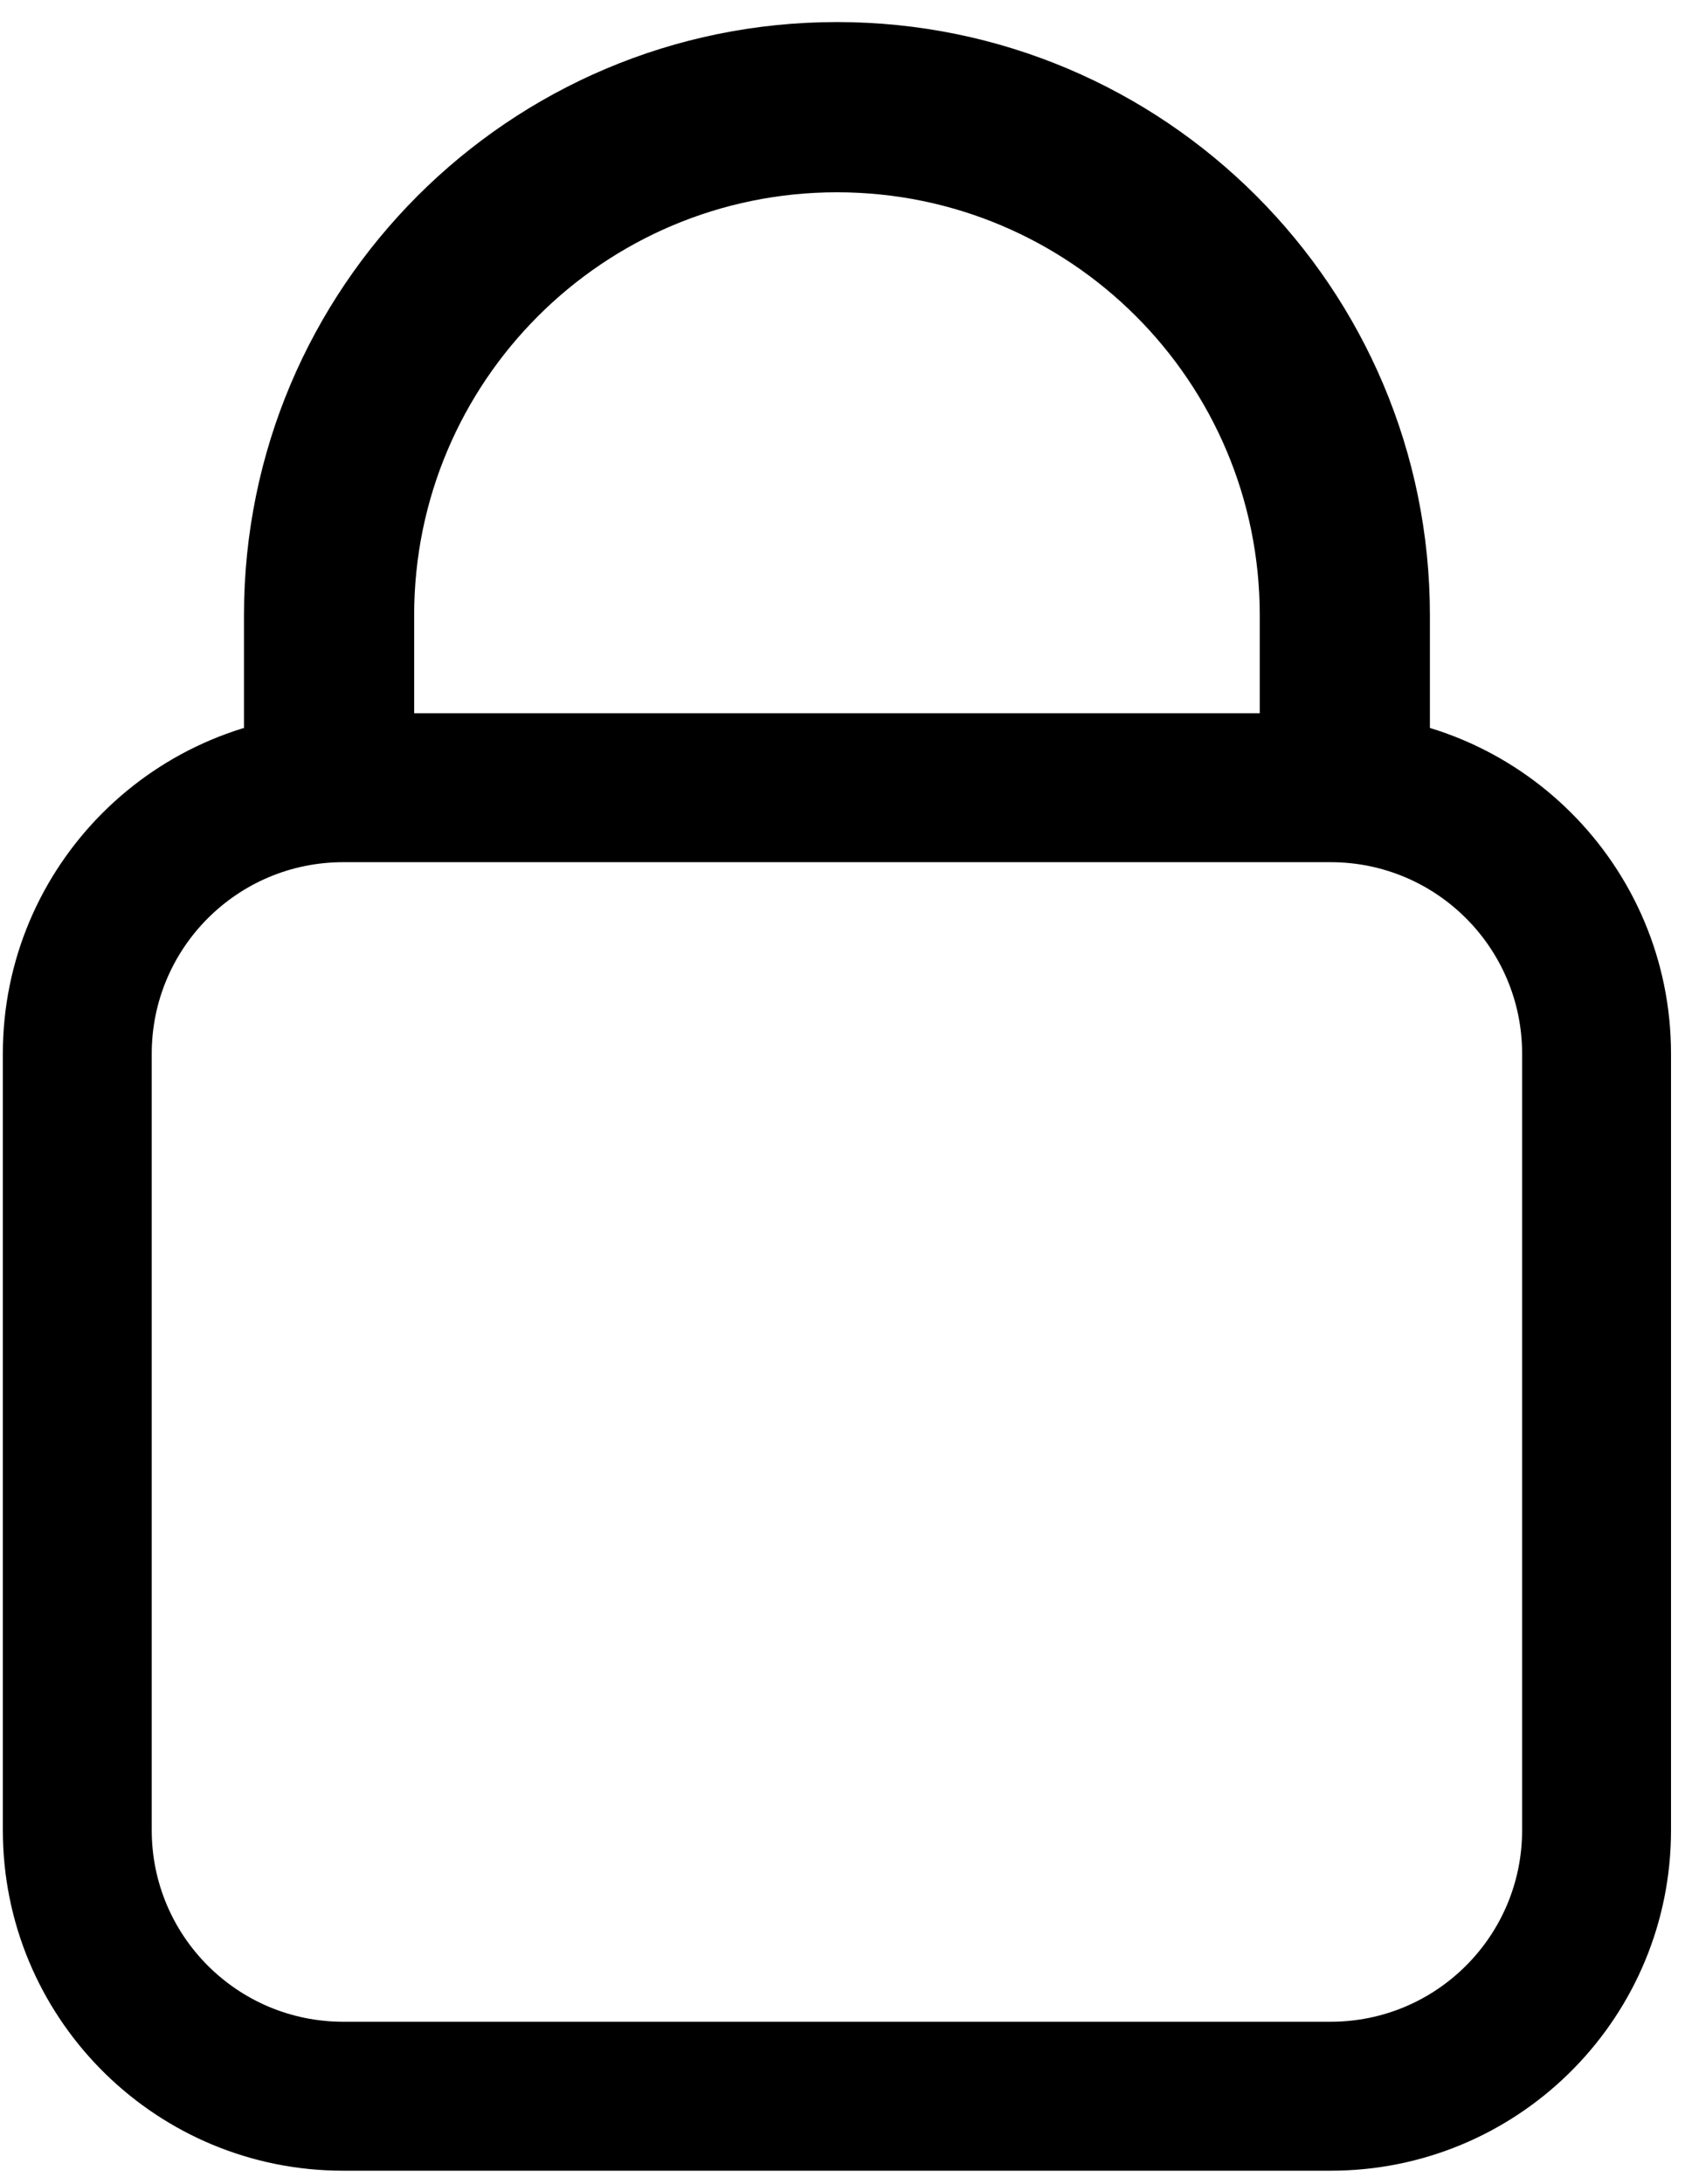 <svg width="62" height="80" viewBox="0 0 62 80" fill="none" xmlns="http://www.w3.org/2000/svg">
<path d="M48.76 74.061V79.518H12.575V74.061H48.76ZM55.775 67.045V38.6C55.775 34.726 52.634 31.584 48.76 31.584H12.575C8.701 31.584 5.56 34.726 5.56 38.6V67.045C5.56 70.92 8.701 74.061 12.575 74.061V79.518L12.254 79.514C5.514 79.344 0.104 73.826 0.104 67.045V38.6C0.104 31.712 5.687 26.128 12.575 26.128H48.76C55.648 26.128 61.231 31.712 61.231 38.6V67.045C61.231 73.826 55.821 79.343 49.082 79.514L48.76 79.518V74.061C52.634 74.061 55.775 70.92 55.775 67.045Z" fill="black"/>
<path d="M46.161 22.536C46.161 13.98 39.224 7.044 30.669 7.044C22.113 7.044 15.176 13.98 15.176 22.536V28.862H8.94V22.536C8.94 10.536 18.668 0.808 30.669 0.808C42.668 0.808 52.396 10.536 52.396 22.536V28.862H46.161V22.536Z" fill="black"/>
</svg>
